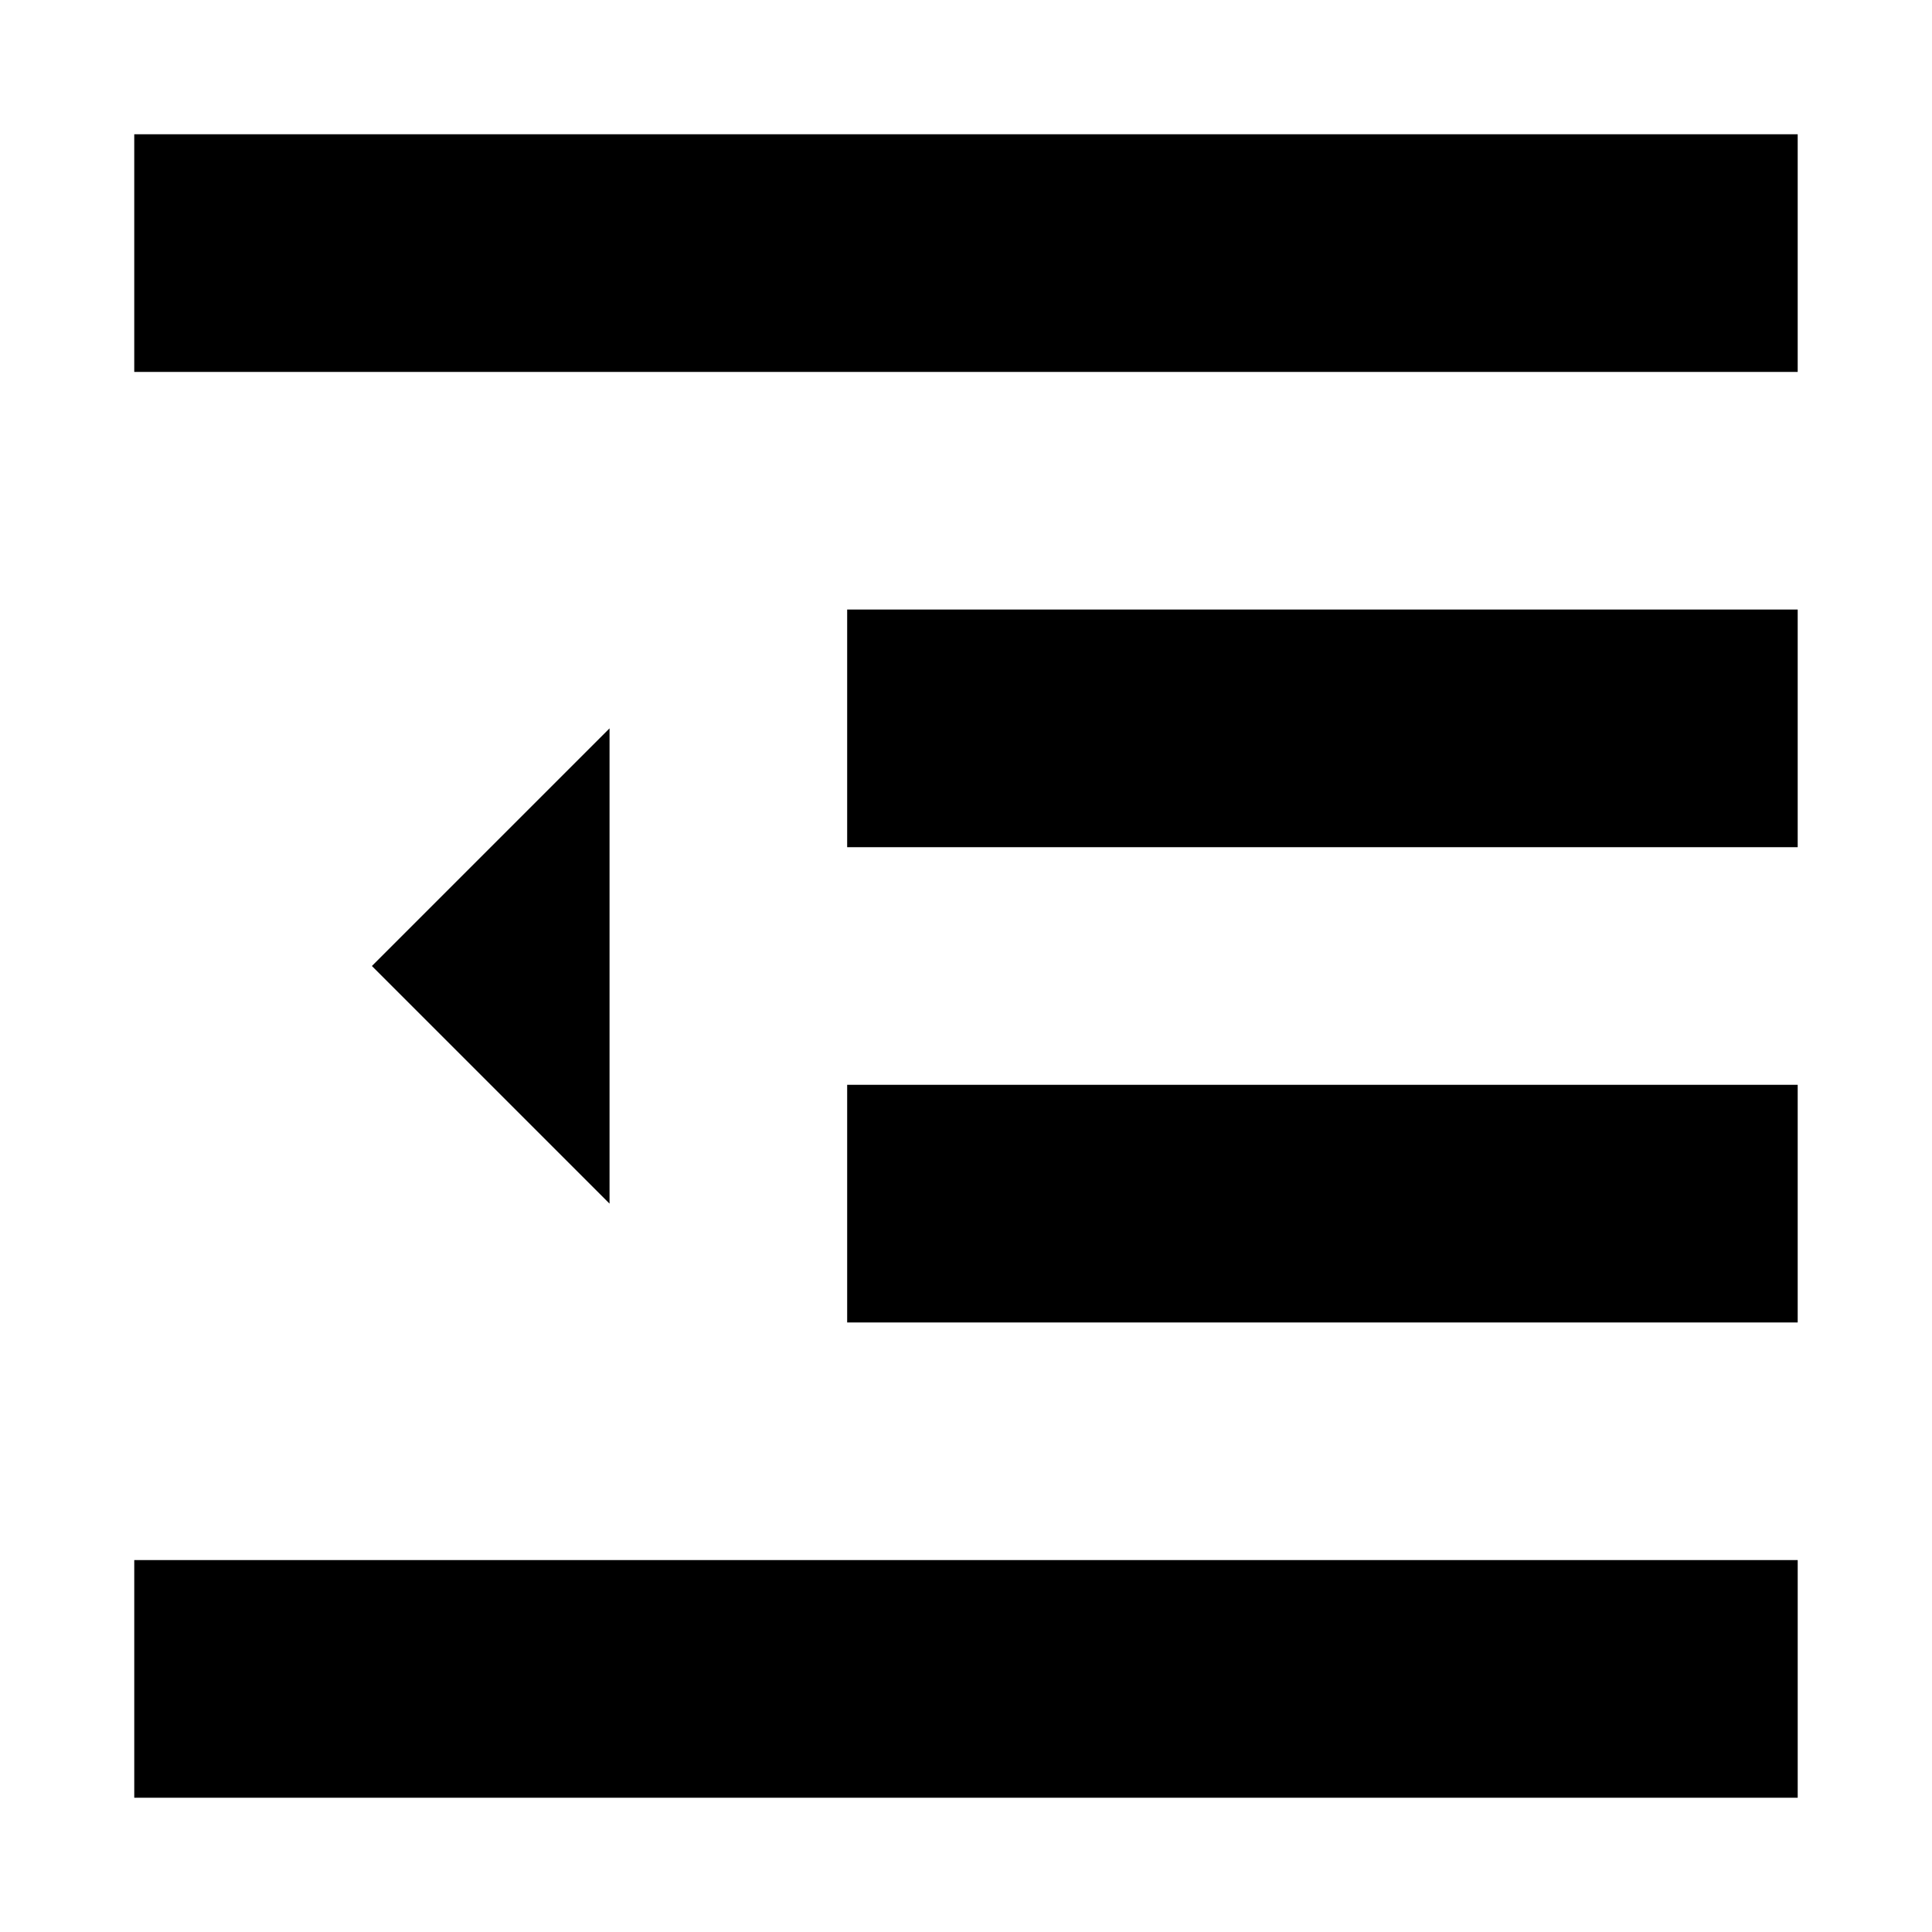 <?xml version="1.0" encoding="UTF-8"?>
<!-- Uploaded to: SVG Find, www.svgrepo.com, Generator: SVG Find Mixer Tools -->
<svg fill="#000000" width="800px" height="800px" version="1.1" viewBox="144 144 512 512" xmlns="http://www.w3.org/2000/svg">
 <path d="m179.58 557.44h440.83v62.977h-440.83zm62.977-157.44 62.977-62.977v125.95zm125.95 31.488h251.9v62.973h-251.9zm0-125.95h251.9v62.977h-251.9zm-188.93-125.95h440.83v62.977h-440.83z" fill-rule="evenodd"/>
</svg>